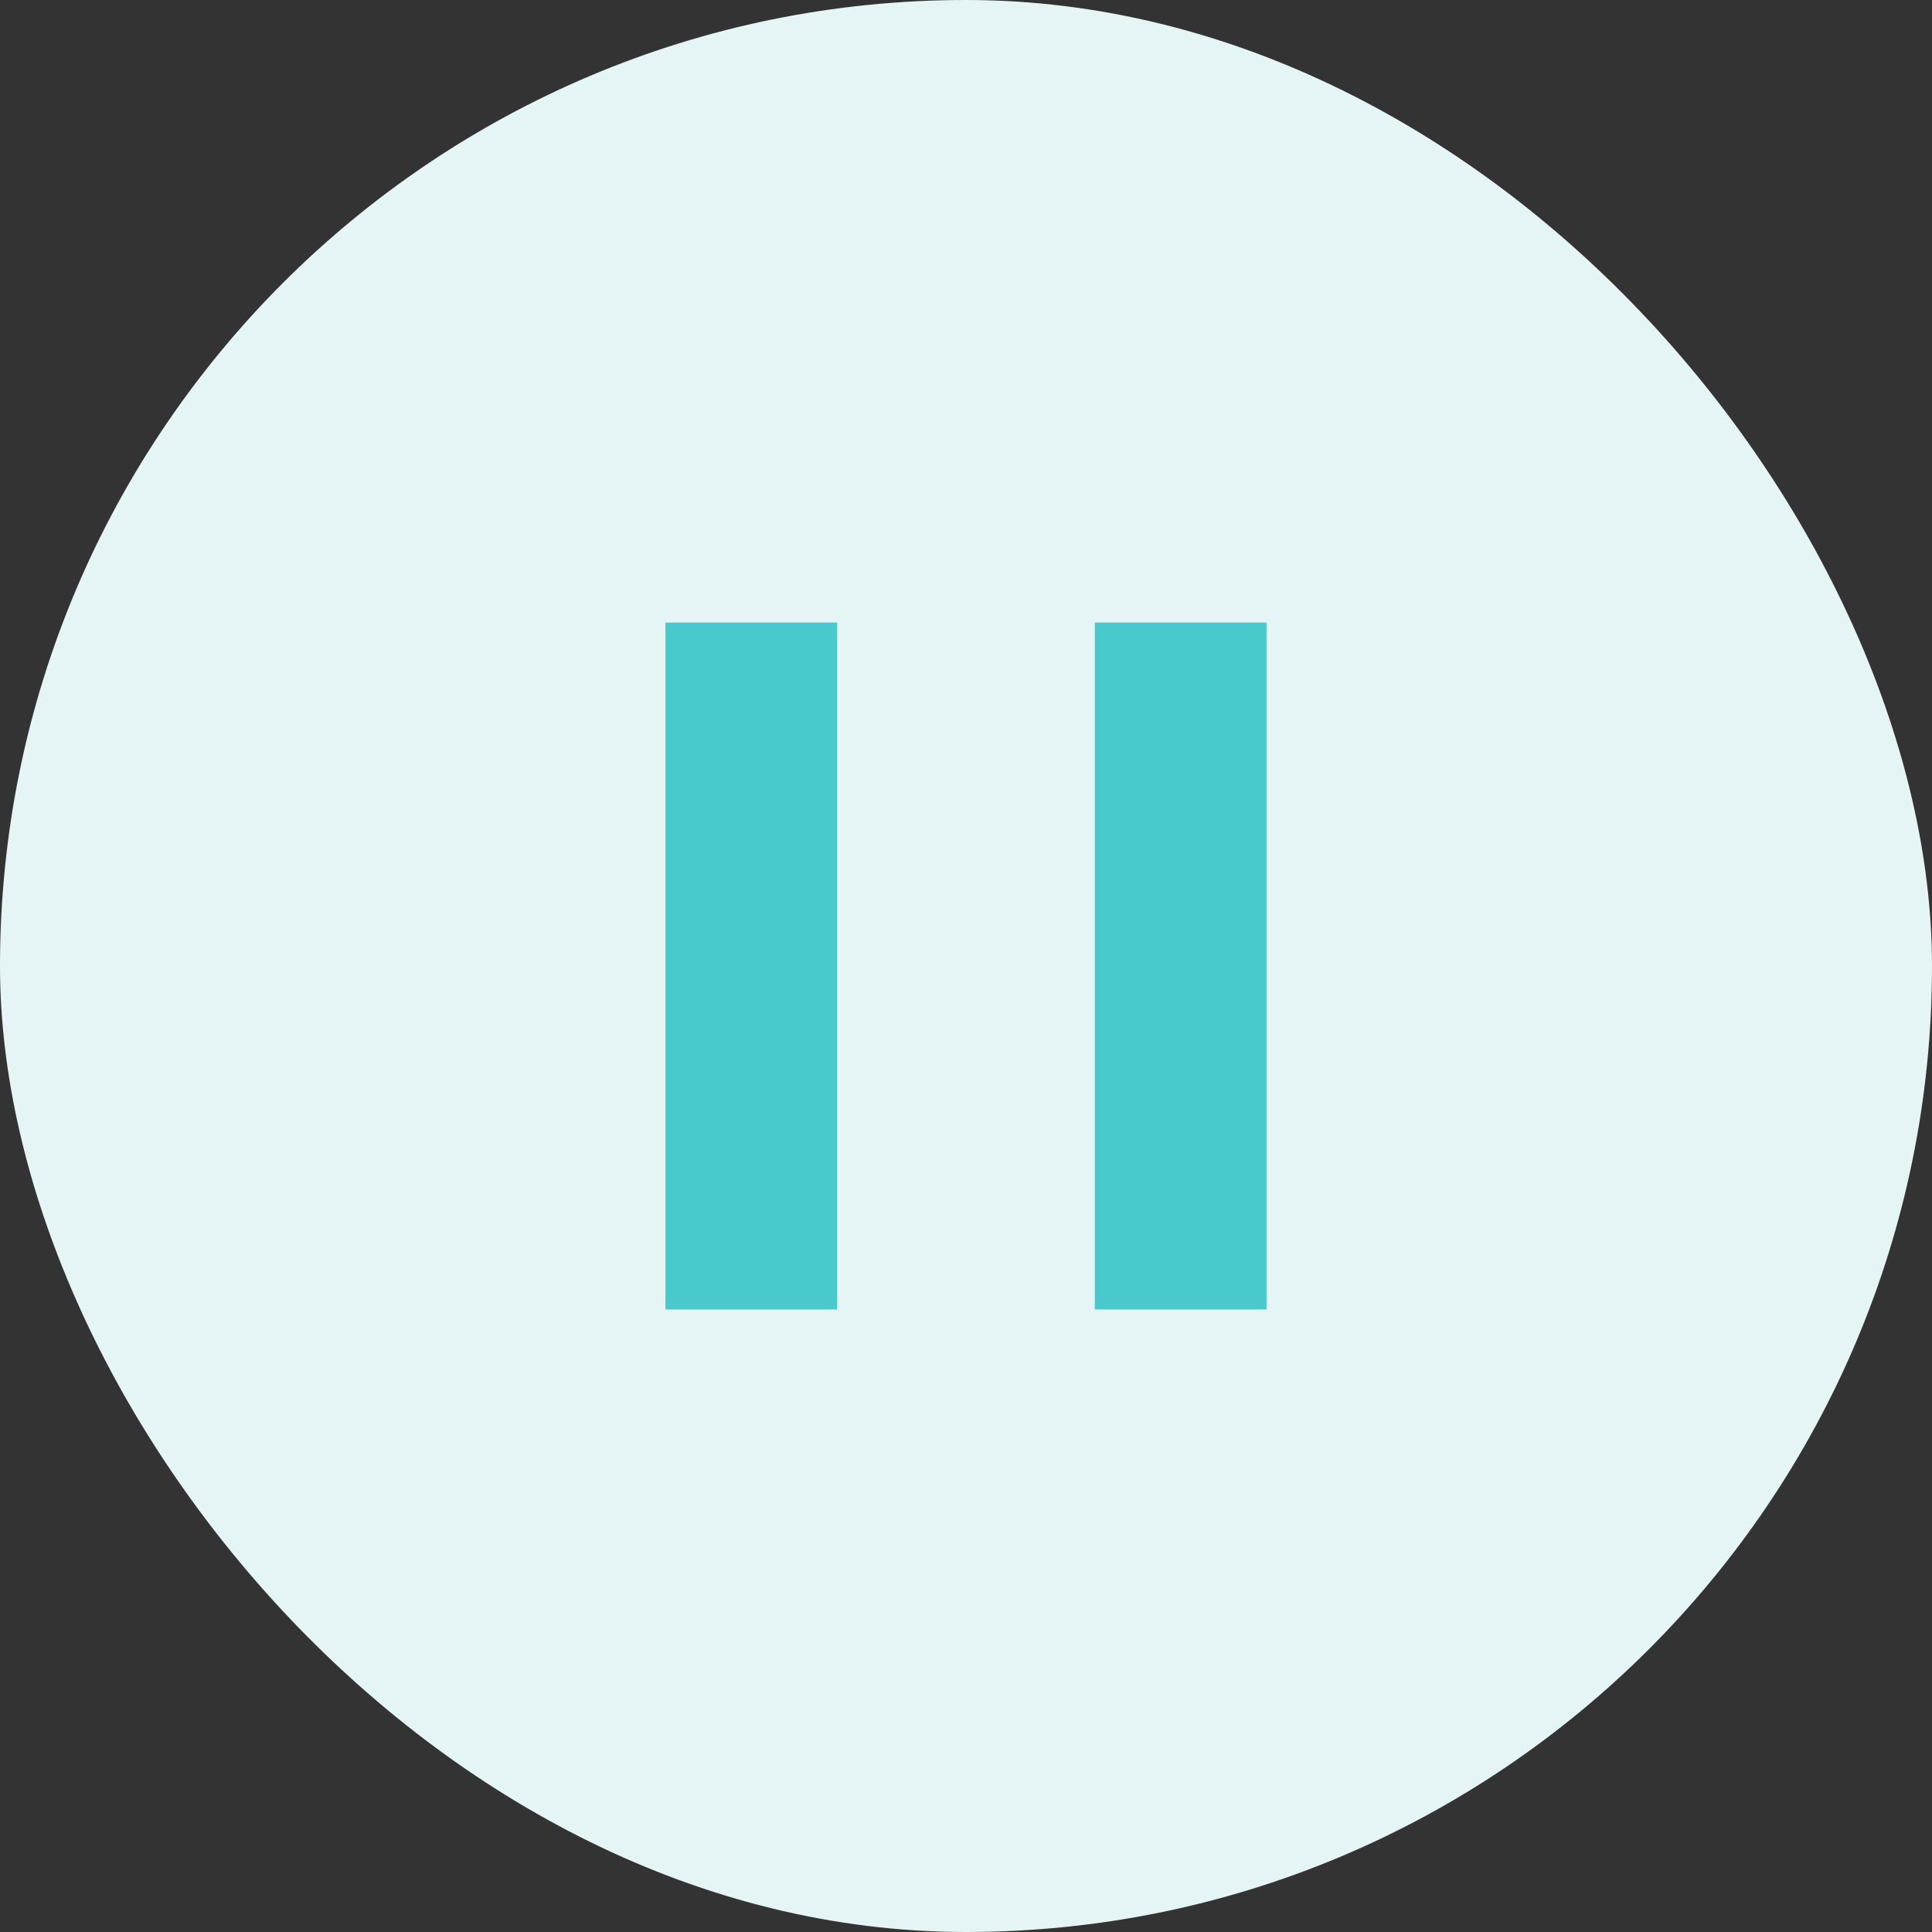 <?xml version="1.0" encoding="UTF-8"?> <svg xmlns="http://www.w3.org/2000/svg" width="45" height="45" viewBox="0 0 45 45" fill="none"><rect x="0" y="0" width="45" height="45" fill="#333333" stroke="none"/><rect width="45" height="45" rx="22.5" fill="#E5F5F6"></rect><line x1="17.5" y1="14.5" x2="17.5" y2="30.5" stroke="#49C9CC" stroke-width="4"></line><line x1="27.5" y1="14.5" x2="27.5" y2="30.5" stroke="#49C9CC" stroke-width="4"></line></svg> 